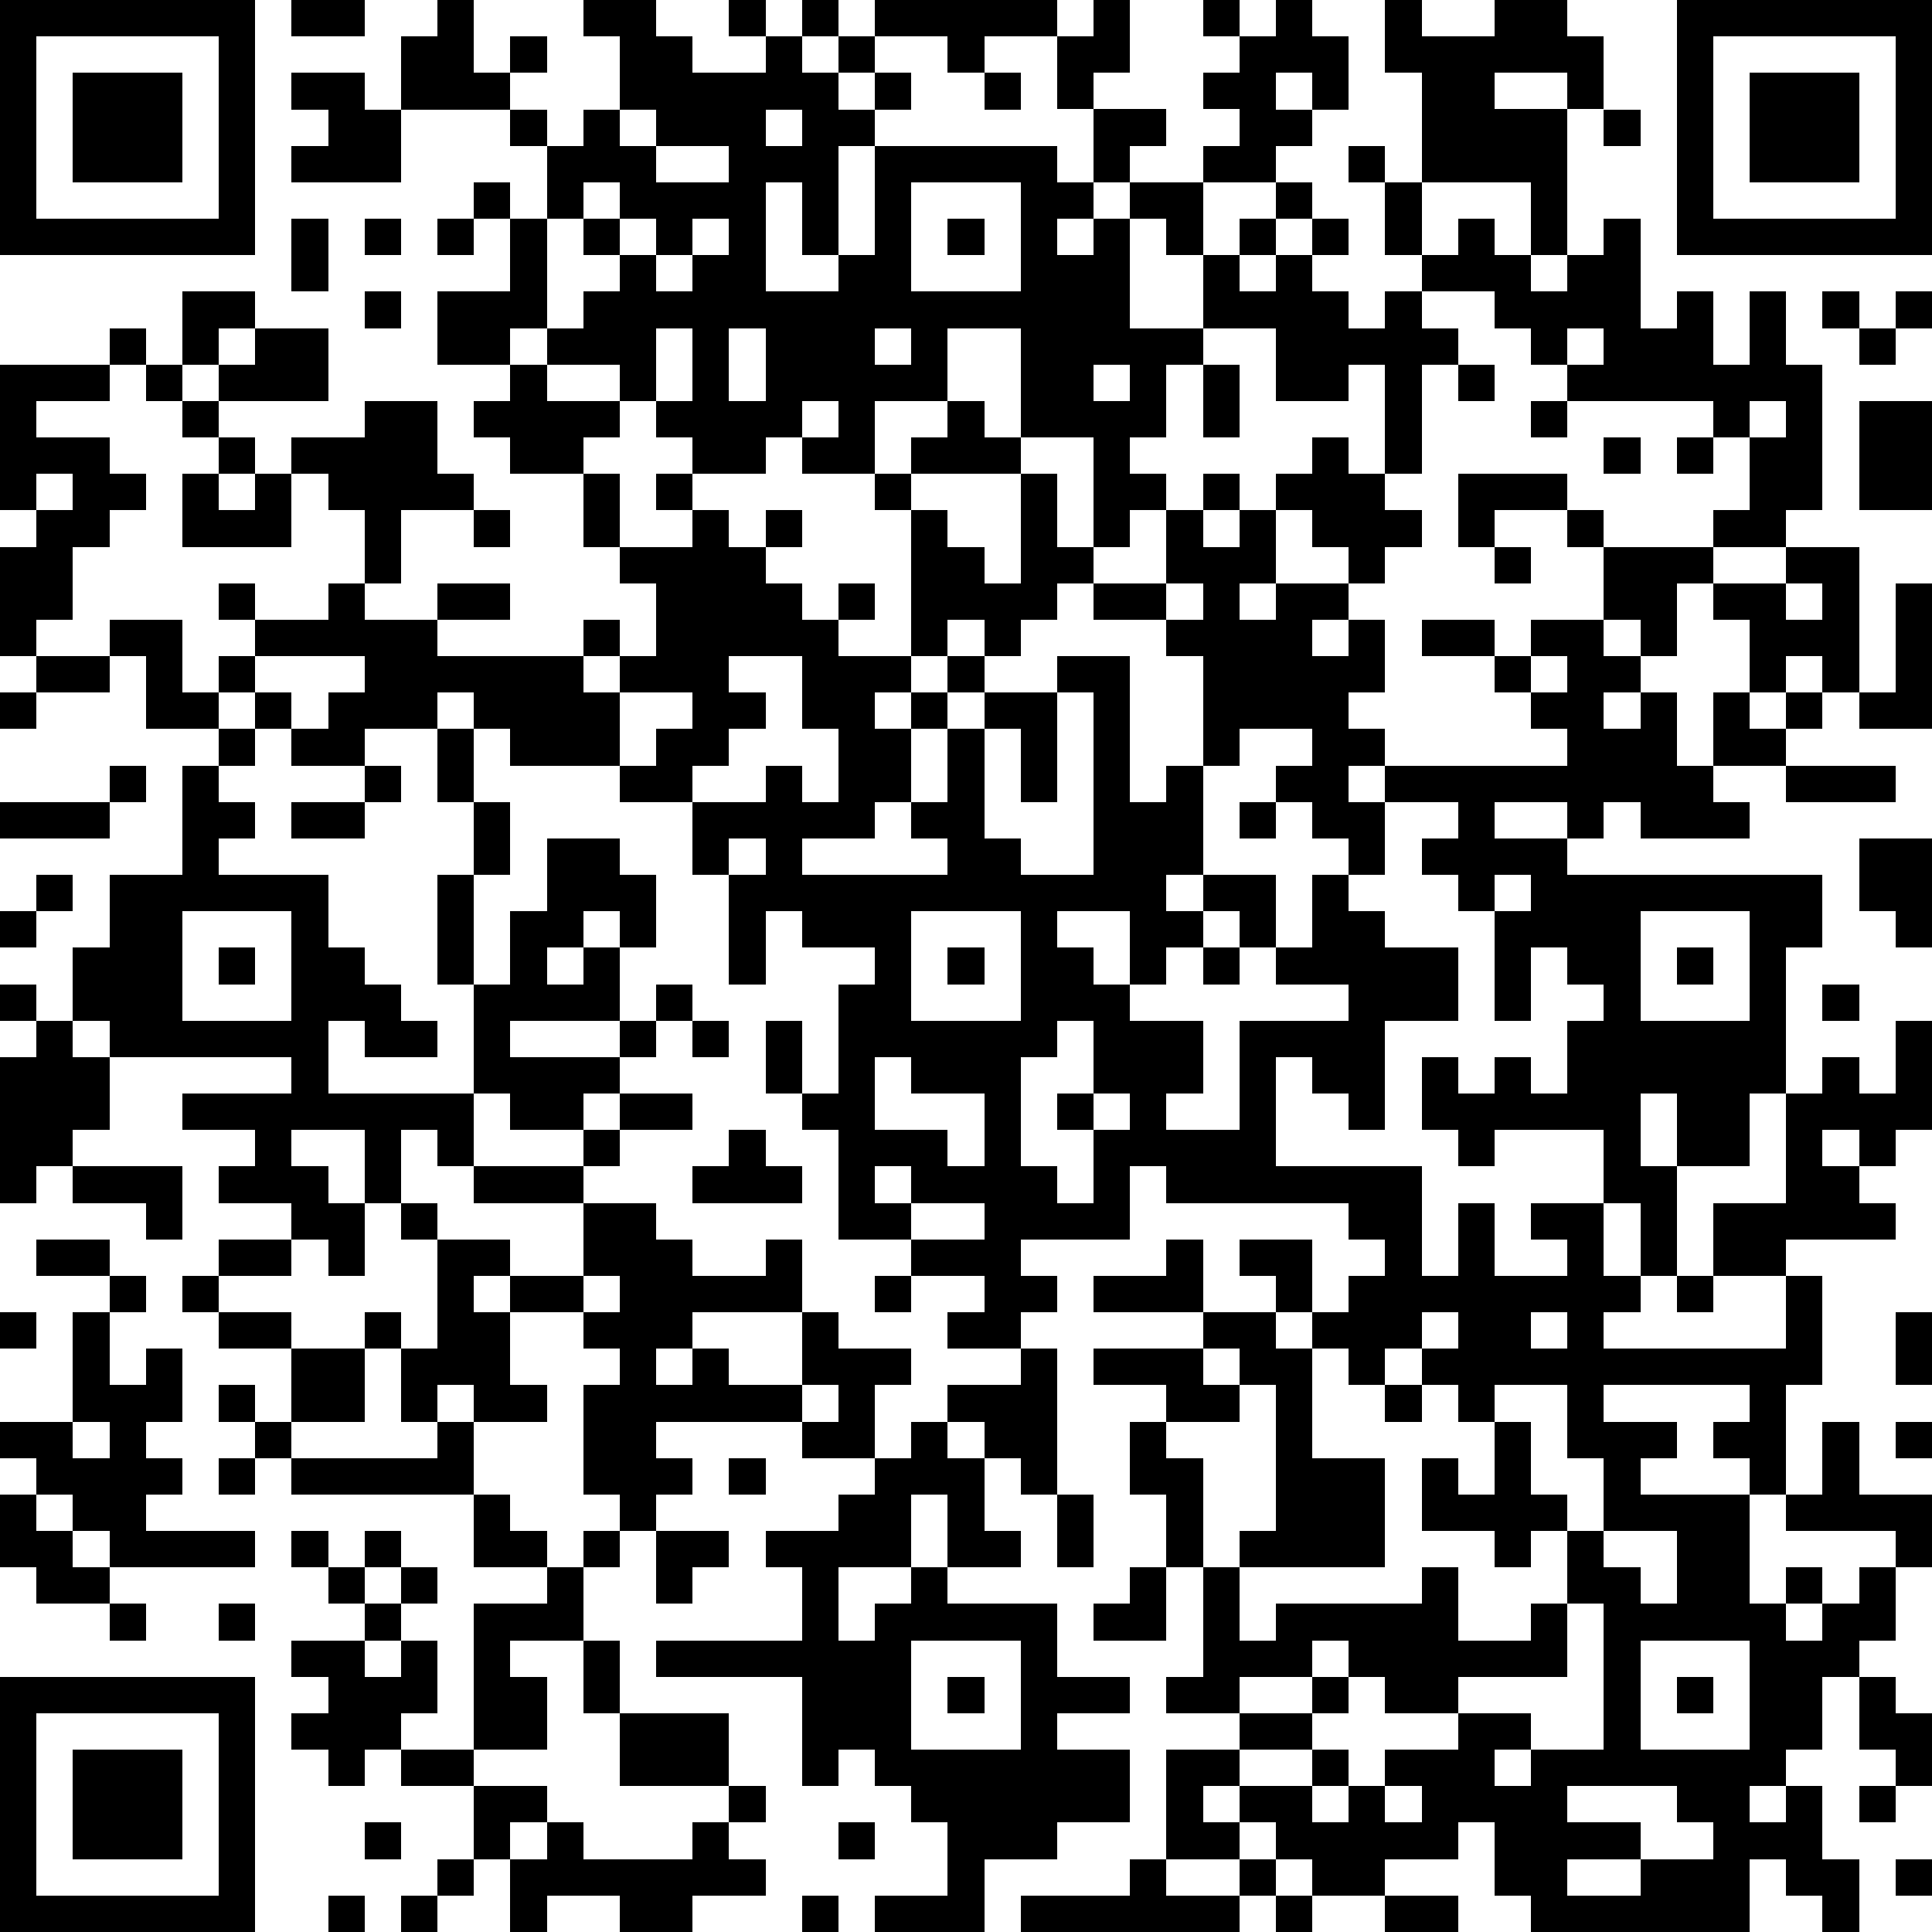 <?xml version="1.0" standalone="yes"?><svg version="1.1" xmlns="http://www.w3.org/2000/svg" xmlns:xlink="http://www.w3.org/1999/xlink" xmlns:ev="http://www.w3.org/2001/xml-events" width="212" height="212" shape-rendering="crispEdges"><path d="M0 0h7v7h-7zM8 0h2v1h-2zM12 0h1v2h1v-1h1v1h-1v1h-3v-2h1zM16 0h2v1h1v1h2v-1h-1v-1h1v1h1v-1h1v1h-1v1h1v-1h1v-1h5v1h-2v1h-1v-1h-2v1h-1v1h1v-1h1v1h-1v1h-1v3h-1v-2h-1v3h2v-1h1v-3h5v1h1v-2h-1v-2h1v-1h1v2h-1v1h2v1h-1v1h-1v1h-1v1h1v-1h1v-1h2v-1h1v-1h-1v-1h1v-1h-1v-1h1v1h1v-1h1v1h1v2h-1v-1h-1v1h1v1h-1v1h-2v2h-1v-1h-1v3h2v-2h1v-1h1v-1h1v1h-1v1h-1v1h1v-1h1v-1h1v1h-1v1h1v1h1v-1h1v-1h-1v-2h-1v-1h1v1h1v-3h-1v-2h1v1h2v-1h2v1h1v2h-1v-1h-2v1h2v4h-1v-2h-3v2h1v-1h1v1h1v1h1v-1h1v-1h1v3h1v-1h1v2h1v-2h1v2h1v4h-1v1h-2v-1h1v-2h-1v-1h-4v-1h-1v-1h-1v-1h-2v1h1v1h-1v3h-1v-3h-1v1h-2v-2h-2v1h-1v2h-1v1h1v1h-1v1h-1v-3h-2v-3h-2v2h-2v2h-2v-1h-1v1h-2v-1h-1v-1h-1v-1h-2v-1h-1v1h-2v-2h2v-2h-1v-1h1v1h1v-2h-1v-1h1v1h1v-1h1v-2h-1zM46 0h7v7h-7zM1 1v5h5v-5zM47 1v5h5v-5zM2 2h3v3h-3zM8 2h2v1h1v2h-3v-1h1v-1h-1zM27 2h1v1h-1zM48 2h3v3h-3zM17 3v1h1v-1zM21 3v1h1v-1zM44 3h1v1h-1zM18 4v1h2v-1zM16 5v1h-1v3h1v-1h1v-1h-1v-1h1v-1zM25 5v3h3v-3zM8 6h1v2h-1zM10 6h1v1h-1zM12 6h1v1h-1zM17 6v1h1v-1zM19 6v1h-1v1h1v-1h1v-1zM26 6h1v1h-1zM5 8h2v1h-1v1h-1zM10 8h1v1h-1zM50 8h1v1h-1zM52 8h1v1h-1zM3 9h1v1h-1zM7 9h2v2h-3v-1h1zM18 9v2h1v-2zM20 9v2h1v-2zM24 9v1h1v-1zM43 9v1h1v-1zM51 9h1v1h-1zM0 10h3v1h-2v1h2v1h1v1h-1v1h-1v2h-1v1h-1v-3h1v-1h-1zM4 10h1v1h-1zM14 10h1v1h2v1h-1v1h-2v-1h-1v-1h1zM30 10v1h1v-1zM33 10h1v2h-1zM40 10h1v1h-1zM5 11h1v1h-1zM10 11h2v2h1v1h-2v2h-1v-2h-1v-1h-1v-1h2zM22 11v1h1v-1zM26 11h1v1h1v1h-3v-1h1zM42 11h1v1h-1zM48 11v1h1v-1zM51 11h2v3h-2zM6 12h1v1h-1zM36 12h1v1h1v1h1v1h-1v1h-1v-1h-1v-1h-1v-1h1zM44 12h1v1h-1zM46 12h1v1h-1zM1 13v1h1v-1zM5 13h1v1h1v-1h1v2h-3zM16 13h1v2h-1zM18 13h1v1h-1zM24 13h1v1h-1zM28 13h1v2h1v1h-1v1h-1v1h-1v-1h-1v1h-1v-4h1v1h1v1h1zM33 13h1v1h-1zM40 13h3v1h-2v1h-1zM13 14h1v1h-1zM19 14h1v1h1v-1h1v1h-1v1h1v1h1v-1h1v1h-1v1h2v1h-1v1h1v-1h1v-1h1v1h-1v1h-1v2h-1v1h-2v1h4v-1h-1v-1h1v-2h1v-1h2v-1h2v4h1v-1h1v-3h-1v-1h-2v-1h2v-2h1v1h1v-1h1v2h-1v1h1v-1h2v1h-1v1h1v-1h1v2h-1v1h1v1h-1v1h1v-1h5v-1h-1v-1h-1v-1h-2v-1h2v1h1v-1h2v-2h-1v-1h1v1h3v1h-1v2h-1v-1h-1v1h1v1h-1v1h1v-1h1v2h1v-2h1v-2h-1v-1h2v-1h2v4h-1v-1h-1v1h-1v1h1v-1h1v1h-1v1h-2v1h1v1h-3v-1h-1v1h-1v-1h-2v1h2v1h7v2h-1v4h-1v2h-2v-2h-1v2h1v3h-1v-2h-1v-2h-3v1h-1v-1h-1v-2h1v1h1v-1h1v1h1v-2h1v-1h-1v-1h-1v2h-1v-3h-1v-1h-1v-1h1v-1h-2v2h-1v-1h-1v-1h-1v-1h1v-1h-2v1h-1v3h-1v1h1v-1h2v2h-1v-1h-1v1h-1v1h-1v-2h-2v1h1v1h1v1h2v2h-1v1h2v-3h3v-1h-2v-1h1v-2h1v1h1v1h2v2h-2v3h-1v-1h-1v-1h-1v3h4v3h1v-2h1v2h2v-1h-1v-1h2v2h1v1h-1v1h5v-2h-2v-2h2v-3h1v-1h1v1h1v-2h1v3h-1v1h-1v-1h-1v1h1v1h1v1h-3v1h1v3h-1v3h-1v-1h-1v-1h1v-1h-4v1h2v1h-1v1h3v3h1v-1h1v1h-1v1h1v-1h1v-1h1v-1h-3v-1h1v-2h1v2h2v2h-1v2h-1v1h-1v2h-1v1h-1v1h1v-1h1v2h1v2h-1v-1h-1v-1h-1v2h-6v-1h-1v-2h-1v1h-2v1h-2v-1h-1v-1h-1v-1h-1v1h1v1h-2v-3h2v-1h-2v-1h1v-3h-1v-2h-1v-2h1v-1h-2v-1h3v-1h-3v-1h2v-1h1v2h2v-1h-1v-1h2v2h-1v1h1v-1h1v-1h1v-1h-1v-1h-5v-1h-1v2h-3v1h1v1h-1v1h-2v-1h1v-1h-2v-1h-2v-3h-1v-1h-1v-2h1v2h1v-3h1v-1h-2v-1h-1v2h-1v-3h-1v-2h-2v-1h-3v-1h-1v-1h-1v1h-2v1h-2v-1h-1v-1h-1v-1h1v-1h-1v-1h1v1h2v-1h1v1h2v-1h2v1h-2v1h4v-1h1v1h-1v1h1v-1h1v-2h-1v-1h2zM41 15h1v1h-1zM32 16v1h1v-1zM49 16v1h1v-1zM52 16h1v4h-2v-1h1zM3 17h2v2h1v1h-2v-2h-1zM1 18h2v1h-2zM7 18v1h1v1h1v-1h1v-1zM20 18v1h1v1h-1v1h-1v1h2v-1h1v1h1v-2h-1v-2zM42 18v1h1v-1zM0 19h1v1h-1zM17 19v2h1v-1h1v-1zM29 19v3h-1v-2h-1v3h1v1h2v-5zM6 20h1v1h-1zM12 20h1v2h-1zM3 21h1v1h-1zM5 21h1v1h1v1h-1v1h3v2h1v1h1v1h1v1h-2v-1h-1v2h4v-3h-1v-3h1v-2h1v2h-1v3h1v-2h1v-2h2v1h1v2h-1v-1h-1v1h-1v1h1v-1h1v2h-3v1h3v-1h1v-1h1v1h-1v1h-1v1h-1v1h-2v-1h-1v2h-1v-1h-1v2h-1v-2h-2v1h1v1h1v2h-1v-1h-1v-1h-2v-1h1v-1h-2v-1h3v-1h-5v-1h-1v-2h1v-2h2zM10 21h1v1h-1zM49 21h3v1h-3zM0 22h3v1h-3zM8 22h2v1h-2zM34 22h1v1h-1zM20 23v1h1v-1zM51 23h2v3h-1v-1h-1zM1 24h1v1h-1zM41 24v1h1v-1zM0 25h1v1h-1zM5 25v3h3v-3zM25 25v3h3v-3zM45 25v3h3v-3zM6 26h1v1h-1zM26 26h1v1h-1zM33 26h1v1h-1zM46 26h1v1h-1zM0 27h1v1h-1zM50 27h1v1h-1zM1 28h1v1h1v2h-1v1h-1v1h-1v-4h1zM19 28h1v1h-1zM29 28v1h-1v3h1v1h1v-2h-1v-1h1v-2zM24 29v2h2v1h1v-2h-2v-1zM17 30h2v1h-2zM30 30v1h1v-1zM16 31h1v1h-1zM20 31h1v1h1v1h-3v-1h1zM2 32h3v2h-1v-1h-2zM13 32h3v1h-3zM24 32v1h1v-1zM11 33h1v1h-1zM16 33h2v1h1v1h2v-1h1v2h-3v1h-1v1h1v-1h1v1h2v-2h1v1h2v1h-1v2h-2v-1h-4v1h1v1h-1v1h-1v-1h-1v-3h1v-1h-1v-1h-2v-1h-1v1h1v2h1v1h-2v-1h-1v1h-1v-2h-1v-1h1v1h1v-3h2v1h2zM25 33v1h2v-1zM1 34h2v1h-2zM6 34h2v1h-2zM3 35h1v1h-1zM5 35h1v1h-1zM16 35v1h1v-1zM24 35h1v1h-1zM46 35h1v1h-1zM0 36h1v1h-1zM2 36h1v2h1v-1h1v2h-1v1h1v1h-1v1h3v1h-4v-1h-1v-1h-1v-1h-1v-1h2zM6 36h2v1h-2zM39 36v1h-1v1h-1v-1h-1v3h2v3h-4v-1h1v-4h-1v-1h-1v1h1v1h-2v1h1v3h1v2h1v-1h4v-1h1v2h2v-1h1v-2h-1v1h-1v-1h-2v-2h1v1h1v-2h-1v-1h-1v-1h1v-1zM42 36v1h1v-1zM52 36h1v2h-1zM8 37h2v2h-2zM28 37h1v4h-1v-1h-1v-1h-1v-1h2zM6 38h1v1h-1zM22 38v1h1v-1zM38 38h1v1h-1zM41 38v1h1v2h1v1h1v-2h-1v-2zM2 39v1h1v-1zM7 39h1v1h-1zM12 39h1v2h-5v-1h4zM25 39h1v1h1v2h1v1h-2v-2h-1v2h-2v2h1v-1h1v-1h1v1h3v2h2v1h-2v1h2v2h-2v1h-2v2h-3v-1h2v-2h-1v-1h-1v-1h-1v1h-1v-3h-4v-1h4v-2h-1v-1h2v-1h1v-1h1zM52 39h1v1h-1zM6 40h1v1h-1zM20 40h1v1h-1zM0 41h1v1h1v1h1v1h-2v-1h-1zM13 41h1v1h1v1h-2zM29 41h1v2h-1zM8 42h1v1h-1zM10 42h1v1h-1zM16 42h1v1h-1zM18 42h2v1h-1v1h-1zM44 42v1h1v1h1v-2zM9 43h1v1h-1zM11 43h1v1h-1zM15 43h1v2h-2v1h1v2h-2v-4h2zM31 43h1v2h-2v-1h1zM3 44h1v1h-1zM6 44h1v1h-1zM10 44h1v1h-1zM43 44v2h-3v1h-2v-1h-1v-1h-1v1h-2v1h2v-1h1v1h-1v1h-2v1h2v-1h1v1h-1v1h1v-1h1v-1h2v-1h2v1h-1v1h1v-1h2v-4zM8 45h2v1h1v-1h1v2h-1v1h-1v1h-1v-1h-1v-1h1v-1h-1zM16 45h1v2h-1zM25 45v3h3v-3zM45 45v3h3v-3zM0 46h7v7h-7zM26 46h1v1h-1zM46 46h1v1h-1zM51 46h1v1h1v2h-1v-1h-1zM1 47v5h5v-5zM17 47h3v2h-3zM2 48h3v3h-3zM11 48h2v1h-2zM13 49h2v1h-1v1h-1zM20 49h1v1h-1zM38 49v1h1v-1zM43 49v1h2v1h-2v1h2v-1h2v-1h-1v-1zM51 49h1v1h-1zM10 50h1v1h-1zM15 50h1v1h3v-1h1v1h1v1h-2v1h-2v-1h-2v1h-1v-2h1zM23 50h1v1h-1zM12 51h1v1h-1zM31 51h1v1h2v-1h1v1h-1v1h-6v-1h3zM52 51h1v1h-1zM9 52h1v1h-1zM11 52h1v1h-1zM22 52h1v1h-1zM35 52h1v1h-1zM38 52h2v1h-2z" style="fill:#000" transform="translate(0,0) scale(4)"/></svg>